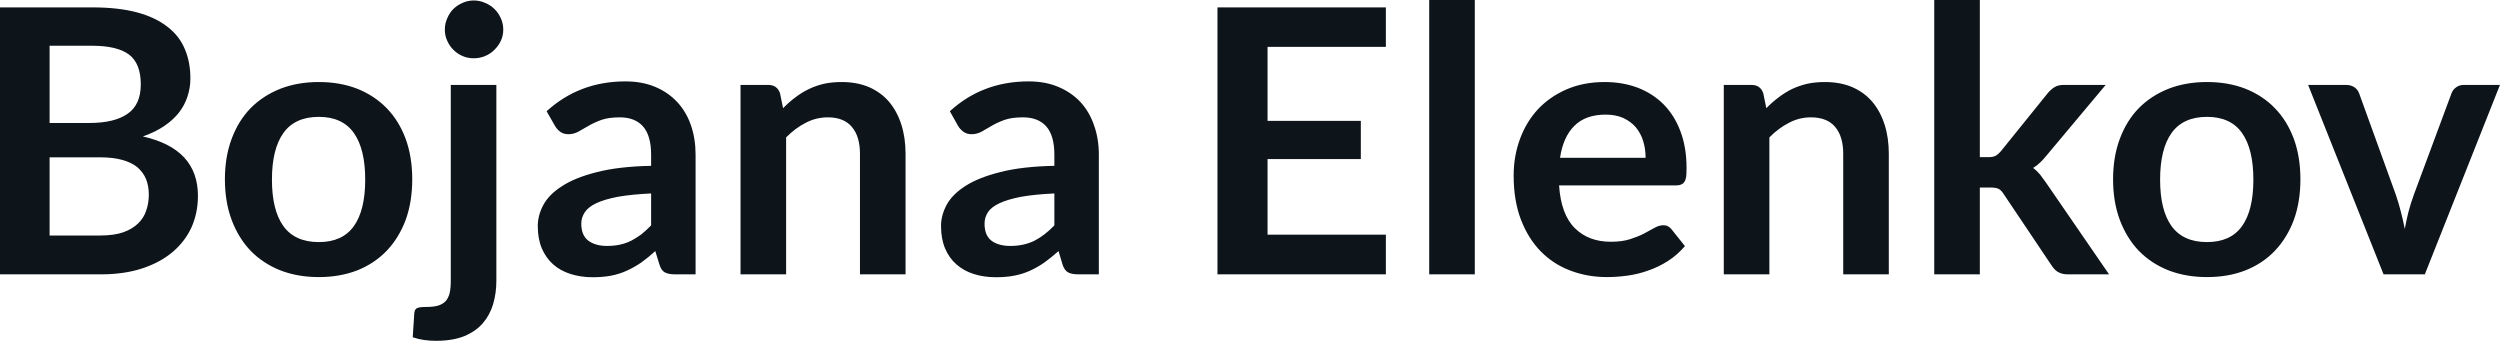 <svg fill="#0d141a" viewBox="0 0 155.733 21.229" height="100%" width="100%" xmlns="http://www.w3.org/2000/svg"><path preserveAspectRatio="none" d="M6.28 17.09L0 17.09L0 0.46L5.74 0.46Q7.37 0.46 8.53 0.77Q9.68 1.08 10.42 1.66Q11.17 2.23 11.51 3.05Q11.86 3.86 11.86 4.89L11.86 4.89Q11.86 5.47 11.68 6.01Q11.51 6.54 11.15 7.01Q10.79 7.47 10.23 7.85Q9.67 8.23 8.90 8.50L8.90 8.50Q12.33 9.27 12.33 12.20L12.33 12.20Q12.33 13.26 11.93 14.16Q11.52 15.05 10.75 15.70Q9.98 16.35 8.86 16.72Q7.73 17.09 6.28 17.09L6.28 17.09ZM6.22 9.80L3.09 9.80L3.09 14.67L6.23 14.67Q7.10 14.67 7.68 14.47Q8.26 14.26 8.61 13.91Q8.96 13.57 9.11 13.11Q9.27 12.65 9.27 12.13L9.27 12.13Q9.27 11.59 9.10 11.16Q8.92 10.73 8.56 10.42Q8.19 10.12 7.61 9.96Q7.04 9.80 6.22 9.80L6.22 9.80ZM3.09 2.85L3.09 7.66L5.57 7.66Q7.14 7.66 7.96 7.08Q8.77 6.51 8.77 5.26L8.77 5.26Q8.77 3.96 8.04 3.40Q7.30 2.85 5.74 2.85L5.74 2.85L3.09 2.85ZM19.86 5.11L19.86 5.11Q21.18 5.11 22.26 5.53Q23.33 5.96 24.09 6.74Q24.85 7.52 25.27 8.65Q25.68 9.77 25.68 11.17L25.68 11.17Q25.68 12.57 25.27 13.70Q24.85 14.82 24.09 15.62Q23.33 16.41 22.26 16.84Q21.18 17.26 19.86 17.26L19.86 17.26Q18.54 17.26 17.46 16.84Q16.38 16.41 15.61 15.62Q14.85 14.82 14.43 13.70Q14.01 12.57 14.01 11.17L14.01 11.17Q14.01 9.77 14.43 8.65Q14.85 7.52 15.61 6.74Q16.38 5.96 17.46 5.53Q18.54 5.11 19.86 5.11ZM19.86 15.08L19.86 15.08Q21.33 15.08 22.04 14.09Q22.75 13.10 22.75 11.19L22.75 11.19Q22.75 9.28 22.04 8.28Q21.33 7.28 19.86 7.28L19.86 7.28Q18.37 7.28 17.65 8.29Q16.94 9.29 16.94 11.19L16.94 11.19Q16.94 13.09 17.65 14.08Q18.37 15.08 19.86 15.08ZM28.08 5.29L30.92 5.29L30.92 17.49Q30.92 18.26 30.72 18.94Q30.52 19.62 30.08 20.13Q29.64 20.64 28.92 20.94Q28.20 21.23 27.16 21.23L27.16 21.23Q26.76 21.23 26.42 21.18Q26.07 21.13 25.71 21.01L25.71 21.01L25.81 19.48Q25.84 19.25 25.99 19.19Q26.14 19.12 26.57 19.12L26.57 19.12Q26.99 19.12 27.28 19.04Q27.58 18.95 27.76 18.76Q27.93 18.57 28.01 18.26Q28.08 17.95 28.08 17.49L28.08 17.49L28.08 5.29ZM31.35 1.85L31.35 1.85Q31.35 2.22 31.20 2.54Q31.05 2.86 30.80 3.10Q30.56 3.35 30.22 3.49Q29.89 3.63 29.51 3.63L29.51 3.63Q29.14 3.63 28.81 3.49Q28.49 3.35 28.24 3.10Q28.00 2.86 27.86 2.54Q27.71 2.22 27.71 1.85L27.71 1.85Q27.71 1.47 27.86 1.14Q28.00 0.80 28.24 0.56Q28.49 0.32 28.81 0.18Q29.14 0.03 29.51 0.03L29.51 0.03Q29.89 0.03 30.22 0.18Q30.56 0.32 30.80 0.56Q31.05 0.80 31.20 1.14Q31.35 1.47 31.35 1.85ZM43.33 9.64L43.33 17.09L42.06 17.09Q41.65 17.09 41.42 16.97Q41.19 16.85 41.08 16.48L41.08 16.48L40.82 15.64Q40.38 16.04 39.95 16.35Q39.51 16.65 39.05 16.86Q38.59 17.07 38.08 17.17Q37.56 17.27 36.93 17.27L36.93 17.27Q36.18 17.27 35.55 17.07Q34.91 16.87 34.46 16.47Q34.01 16.07 33.75 15.47Q33.50 14.87 33.50 14.08L33.50 14.08Q33.50 13.41 33.85 12.76Q34.20 12.11 35.02 11.59Q35.83 11.06 37.19 10.72Q38.55 10.37 40.56 10.33L40.56 10.33L40.56 9.64Q40.56 8.45 40.06 7.88Q39.56 7.31 38.61 7.31L38.61 7.31Q37.92 7.31 37.46 7.47Q37.00 7.64 36.66 7.84Q36.32 8.04 36.03 8.20Q35.74 8.36 35.40 8.36L35.40 8.36Q35.11 8.36 34.90 8.21Q34.70 8.06 34.57 7.84L34.57 7.84L34.05 6.93Q36.09 5.07 38.96 5.07L38.96 5.07Q40.00 5.07 40.81 5.41Q41.62 5.75 42.18 6.35Q42.75 6.96 43.04 7.80Q43.33 8.64 43.33 9.64L43.33 9.64ZM37.81 15.32L37.81 15.32Q38.25 15.32 38.62 15.24Q38.98 15.16 39.31 15.00Q39.64 14.83 39.95 14.60Q40.25 14.36 40.56 14.04L40.56 14.04L40.56 12.05Q39.32 12.11 38.48 12.26Q37.65 12.42 37.14 12.66Q36.64 12.90 36.43 13.22Q36.21 13.55 36.21 13.93L36.21 13.93Q36.21 14.67 36.66 15.00Q37.10 15.32 37.81 15.32ZM48.97 17.09L46.13 17.09L46.13 5.29L47.86 5.29Q48.41 5.29 48.59 5.81L48.59 5.81L48.78 6.74Q49.14 6.37 49.54 6.07Q49.93 5.77 50.38 5.55Q50.82 5.34 51.32 5.22Q51.83 5.11 52.43 5.11L52.43 5.11Q53.39 5.11 54.14 5.43Q54.89 5.76 55.39 6.35Q55.89 6.95 56.15 7.77Q56.41 8.59 56.41 9.58L56.41 9.58L56.41 17.09L53.57 17.09L53.57 9.58Q53.57 8.50 53.07 7.91Q52.57 7.31 51.57 7.31L51.57 7.31Q50.83 7.31 50.19 7.65Q49.54 7.98 48.97 8.56L48.97 8.56L48.97 17.09ZM68.45 9.64L68.45 17.09L67.17 17.09Q66.77 17.09 66.54 16.97Q66.31 16.85 66.19 16.48L66.19 16.48L65.94 15.64Q65.49 16.04 65.06 16.35Q64.63 16.65 64.17 16.86Q63.71 17.07 63.19 17.17Q62.67 17.27 62.04 17.27L62.04 17.27Q61.29 17.27 60.66 17.07Q60.03 16.87 59.58 16.47Q59.12 16.07 58.87 15.47Q58.62 14.87 58.62 14.08L58.62 14.08Q58.62 13.41 58.97 12.76Q59.32 12.11 60.13 11.59Q60.95 11.06 62.31 10.72Q63.66 10.37 65.68 10.33L65.68 10.33L65.68 9.64Q65.68 8.45 65.18 7.88Q64.68 7.31 63.72 7.31L63.72 7.31Q63.03 7.31 62.57 7.47Q62.11 7.64 61.77 7.84Q61.43 8.04 61.15 8.20Q60.86 8.36 60.51 8.36L60.51 8.36Q60.23 8.36 60.02 8.21Q59.81 8.06 59.68 7.84L59.68 7.84L59.17 6.93Q61.20 5.07 64.08 5.07L64.08 5.07Q65.11 5.07 65.92 5.41Q66.73 5.75 67.30 6.35Q67.86 6.96 68.15 7.80Q68.45 8.64 68.45 9.64L68.45 9.64ZM62.93 15.32L62.93 15.32Q63.36 15.32 63.73 15.24Q64.10 15.16 64.43 15.00Q64.76 14.83 65.06 14.60Q65.37 14.36 65.68 14.04L65.68 14.04L65.68 12.05Q64.43 12.11 63.60 12.26Q62.77 12.42 62.26 12.66Q61.75 12.90 61.54 13.22Q61.33 13.55 61.33 13.93L61.33 13.93Q61.33 14.67 61.77 15.00Q62.21 15.32 62.93 15.32ZM75.84 0.46L86.33 0.46L86.33 2.92L78.96 2.92L78.96 7.53L84.77 7.53L84.77 9.91L78.96 9.91L78.96 14.62L86.33 14.62L86.33 17.09L75.84 17.09L75.84 0.46ZM89.03 0L91.87 0L91.87 17.09L89.03 17.09L89.03 0ZM99.96 5.11L99.96 5.11Q101.07 5.11 102.01 5.46Q102.95 5.82 103.63 6.50Q104.31 7.19 104.68 8.18Q105.06 9.18 105.06 10.45L105.06 10.45Q105.06 10.78 105.04 10.99Q105.01 11.20 104.93 11.32Q104.86 11.44 104.73 11.49Q104.60 11.55 104.41 11.55L104.41 11.55L97.12 11.55Q97.24 13.36 98.10 14.21Q98.95 15.06 100.35 15.06L100.35 15.06Q101.04 15.06 101.54 14.90Q102.04 14.74 102.41 14.55Q102.79 14.35 103.07 14.19Q103.35 14.03 103.62 14.03L103.62 14.03Q103.79 14.03 103.91 14.10Q104.04 14.17 104.13 14.29L104.13 14.29L104.96 15.33Q104.49 15.88 103.90 16.26Q103.32 16.63 102.68 16.85Q102.04 17.08 101.38 17.17Q100.72 17.26 100.10 17.26L100.10 17.26Q98.87 17.26 97.81 16.85Q96.75 16.45 95.97 15.65Q95.19 14.85 94.74 13.67Q94.29 12.49 94.29 10.94L94.29 10.94Q94.29 9.73 94.68 8.67Q95.07 7.60 95.80 6.81Q96.53 6.03 97.58 5.57Q98.64 5.11 99.96 5.11ZM100.02 7.14L100.02 7.14Q98.77 7.14 98.07 7.84Q97.37 8.54 97.18 9.83L97.18 9.83L102.51 9.83Q102.51 9.28 102.36 8.79Q102.21 8.30 101.90 7.93Q101.59 7.57 101.12 7.35Q100.65 7.14 100.02 7.14ZM110.22 17.09L107.38 17.09L107.38 5.29L109.11 5.29Q109.66 5.29 109.84 5.81L109.84 5.81L110.03 6.74Q110.39 6.37 110.79 6.07Q111.18 5.77 111.62 5.55Q112.07 5.34 112.57 5.22Q113.08 5.11 113.68 5.11L113.68 5.11Q114.64 5.11 115.39 5.43Q116.14 5.76 116.64 6.35Q117.14 6.95 117.40 7.77Q117.66 8.59 117.66 9.58L117.66 9.58L117.66 17.09L114.82 17.09L114.82 9.58Q114.82 8.50 114.32 7.91Q113.82 7.31 112.81 7.31L112.81 7.31Q112.08 7.31 111.44 7.65Q110.79 7.98 110.22 8.56L110.22 8.56L110.22 17.09ZM120.49 0L123.33 0L123.33 9.79L123.86 9.79Q124.14 9.79 124.30 9.71Q124.46 9.63 124.65 9.41L124.65 9.41L127.58 5.78Q127.78 5.55 128.00 5.42Q128.21 5.29 128.57 5.29L128.57 5.29L131.17 5.29L127.50 9.67Q127.31 9.91 127.10 10.11Q126.89 10.32 126.65 10.46L126.65 10.46Q126.89 10.64 127.08 10.87Q127.26 11.10 127.44 11.36L127.44 11.36L131.38 17.09L128.81 17.09Q128.48 17.09 128.25 16.97Q128.02 16.86 127.83 16.58L127.83 16.58L124.83 12.11Q124.66 11.84 124.49 11.76Q124.32 11.68 123.97 11.68L123.97 11.68L123.33 11.68L123.33 17.09L120.49 17.09L120.49 0ZM137.48 5.11L137.48 5.11Q138.81 5.11 139.88 5.53Q140.96 5.96 141.71 6.74Q142.47 7.52 142.89 8.65Q143.30 9.77 143.30 11.17L143.30 11.17Q143.30 12.57 142.89 13.70Q142.47 14.82 141.71 15.62Q140.96 16.41 139.88 16.84Q138.81 17.26 137.48 17.26L137.48 17.26Q136.16 17.26 135.08 16.84Q134.00 16.41 133.23 15.62Q132.47 14.82 132.05 13.70Q131.63 12.57 131.63 11.17L131.63 11.17Q131.63 9.77 132.05 8.65Q132.47 7.52 133.23 6.74Q134.00 5.96 135.08 5.53Q136.16 5.11 137.48 5.11ZM137.48 15.08L137.48 15.08Q138.95 15.08 139.66 14.09Q140.37 13.10 140.37 11.19L140.37 11.19Q140.37 9.28 139.66 8.28Q138.95 7.28 137.48 7.28L137.48 7.28Q135.99 7.28 135.27 8.29Q134.56 9.29 134.56 11.19L134.56 11.19Q134.56 13.09 135.27 14.08Q135.99 15.08 137.48 15.08ZM155.73 5.29L151.05 17.09L148.48 17.09L143.78 5.29L146.14 5.29Q146.45 5.29 146.67 5.44Q146.88 5.59 146.96 5.82L146.96 5.82L149.24 12.12Q149.43 12.67 149.56 13.20Q149.70 13.73 149.80 14.26L149.80 14.26Q149.90 13.73 150.03 13.20Q150.17 12.67 150.37 12.12L150.37 12.12L152.71 5.82Q152.79 5.59 153.00 5.44Q153.20 5.29 153.49 5.29L153.49 5.29L155.73 5.29Z"></path></svg>